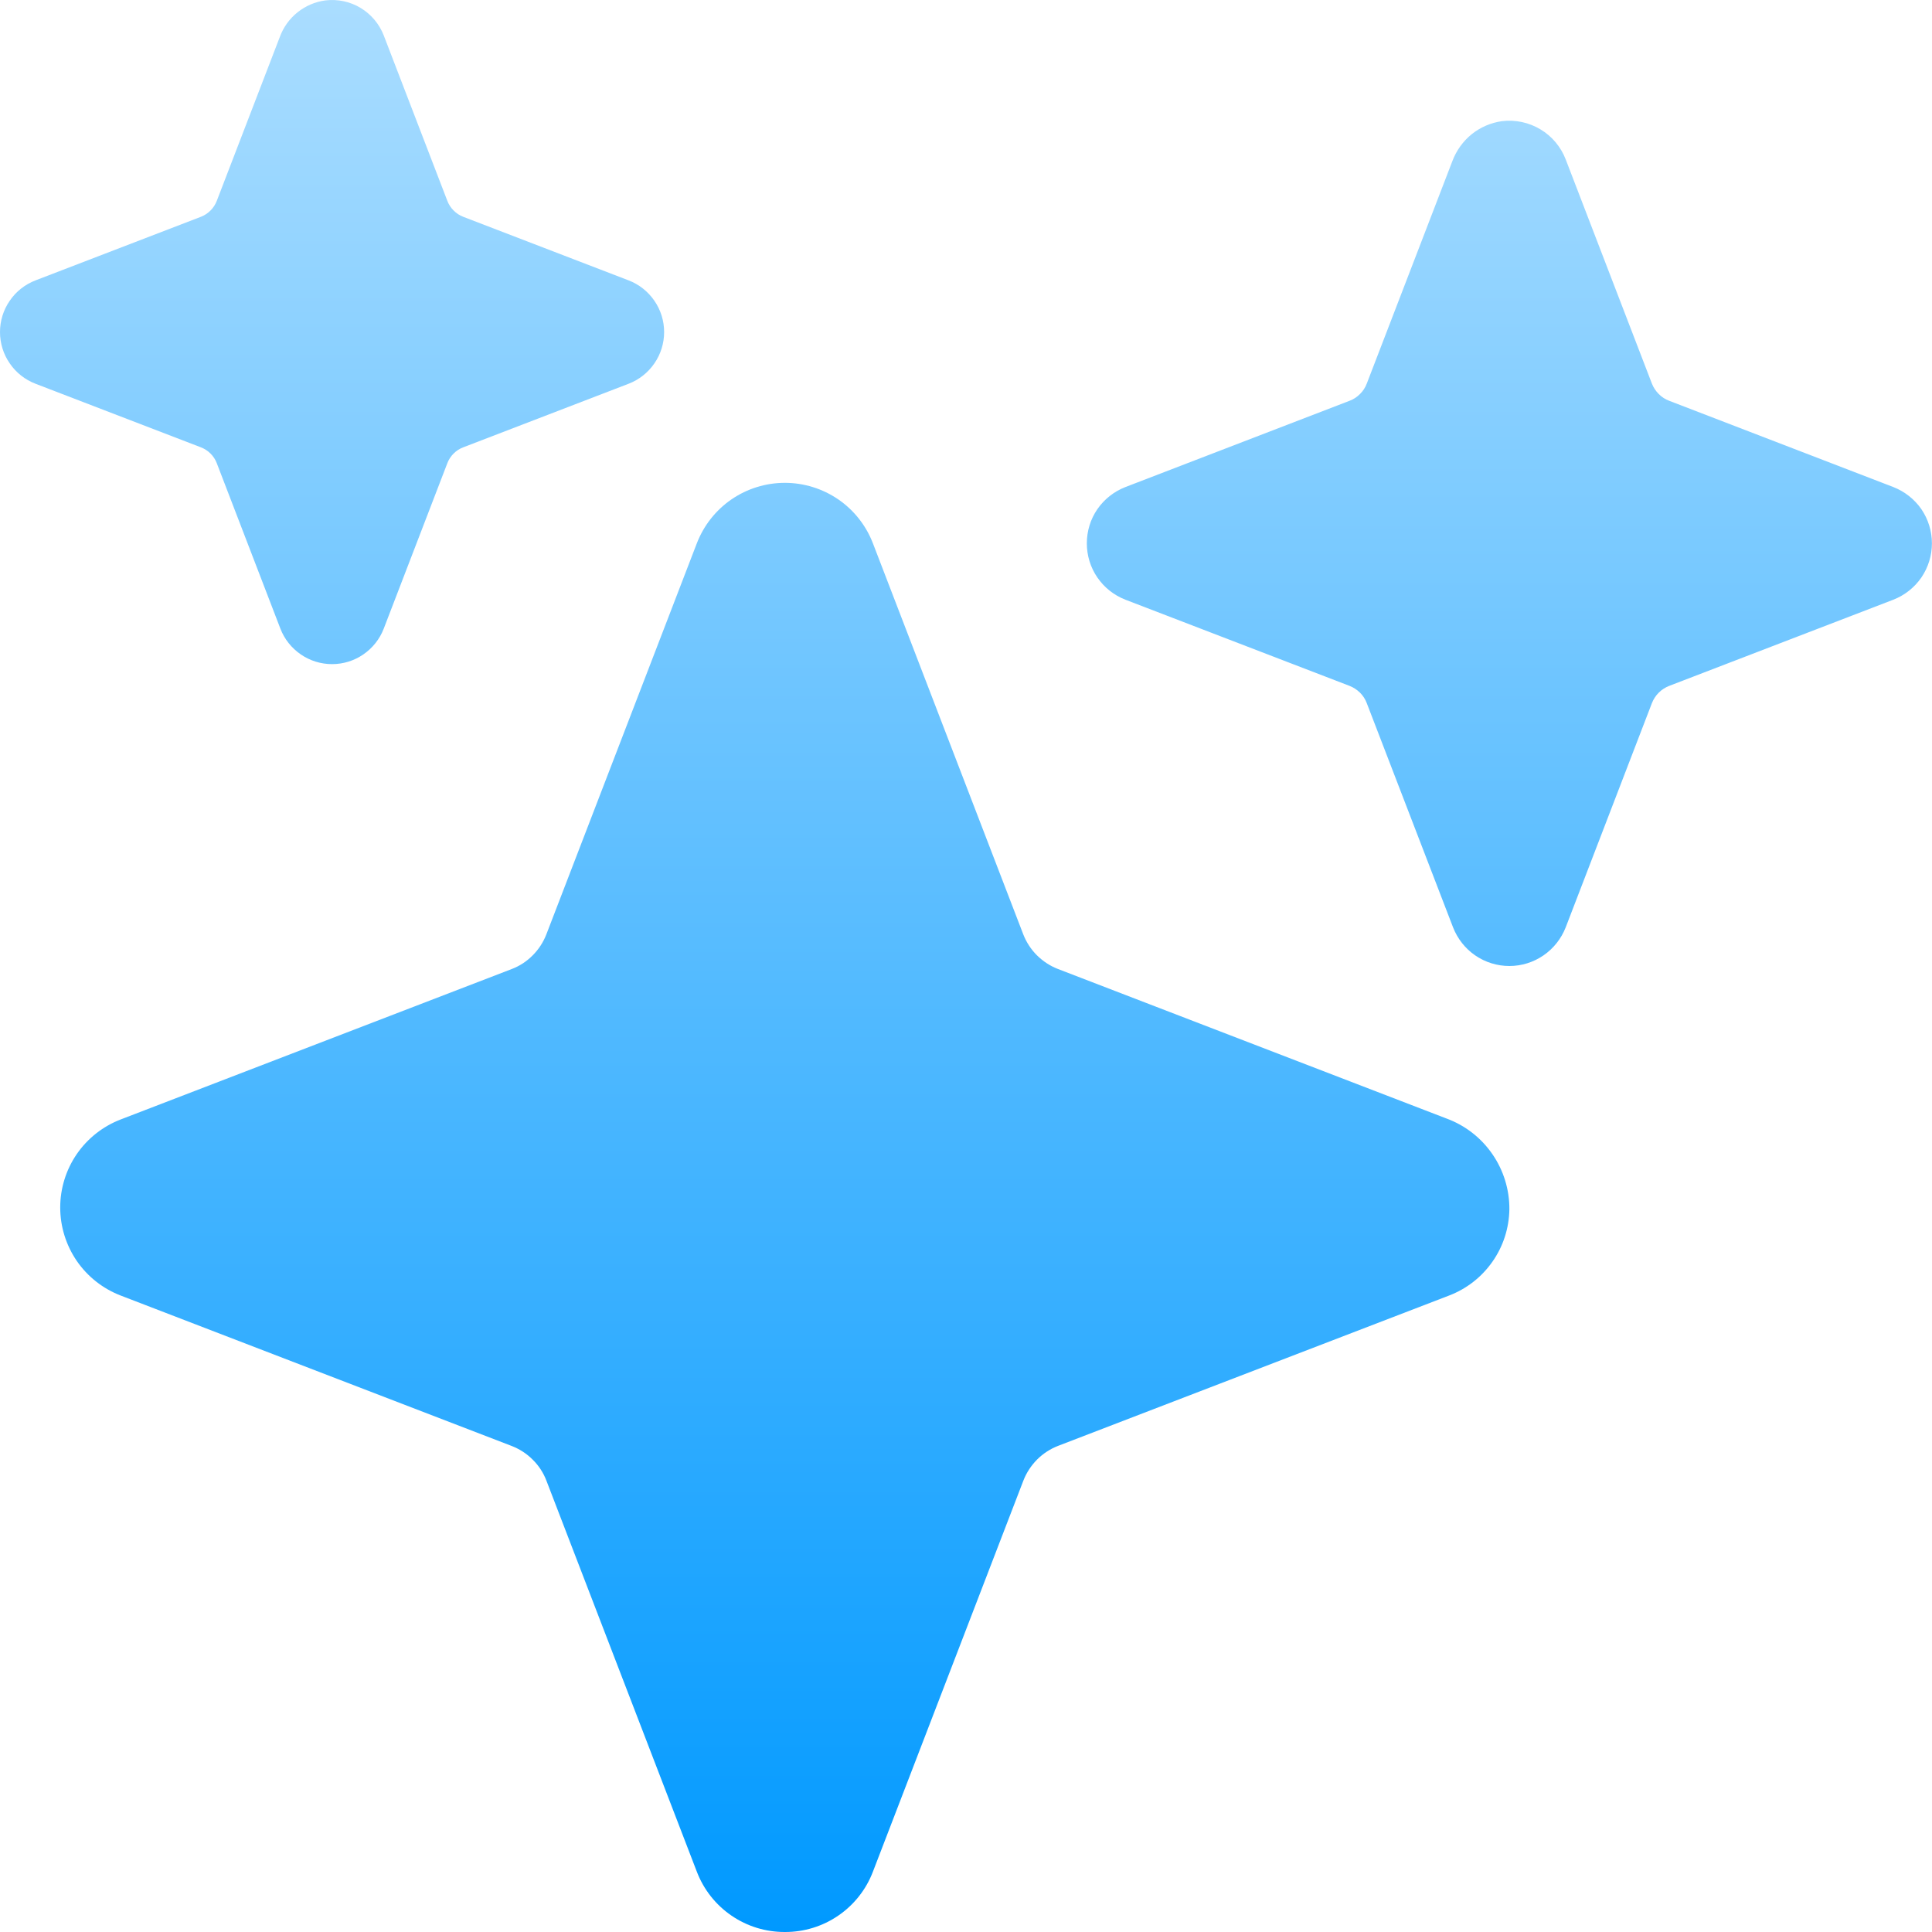 <svg width="24" height="24" viewBox="0 0 24 24" fill="none" xmlns="http://www.w3.org/2000/svg">
<g clip-path="url(#clip0_1602_9721)">
<path d="M9.75 24C9.513 24.001 9.281 23.93 9.086 23.796C8.89 23.662 8.74 23.471 8.656 23.25L6.788 18.394C6.751 18.296 6.693 18.207 6.618 18.133C6.544 18.058 6.455 18.001 6.358 17.963L1.5 16.094C1.279 16.009 1.088 15.859 0.954 15.664C0.82 15.468 0.748 15.237 0.748 15C0.748 14.763 0.82 14.531 0.954 14.336C1.088 14.141 1.279 13.991 1.5 13.906L6.356 12.038C6.454 12.001 6.543 11.943 6.617 11.868C6.691 11.794 6.749 11.705 6.787 11.607L8.656 6.75C8.741 6.529 8.891 6.338 9.086 6.204C9.281 6.07 9.513 5.998 9.75 5.998C9.987 5.998 10.218 6.07 10.414 6.204C10.609 6.338 10.759 6.529 10.844 6.75L12.711 11.606C12.749 11.704 12.807 11.793 12.881 11.867C12.956 11.941 13.044 11.999 13.142 12.037L17.97 13.895C18.201 13.98 18.399 14.134 18.538 14.336C18.678 14.538 18.752 14.779 18.75 15.024C18.746 15.257 18.673 15.484 18.539 15.674C18.405 15.865 18.218 16.011 18 16.094L13.144 17.961C13.046 17.999 12.957 18.057 12.883 18.131C12.809 18.206 12.751 18.294 12.713 18.392L10.844 23.25C10.76 23.471 10.61 23.662 10.414 23.796C10.219 23.93 9.987 24.001 9.75 24ZM4.125 8.25C3.986 8.25 3.85 8.208 3.736 8.129C3.621 8.05 3.533 7.939 3.483 7.809L2.693 5.754C2.676 5.709 2.649 5.668 2.615 5.634C2.581 5.6 2.54 5.574 2.496 5.557L0.441 4.767C0.311 4.717 0.199 4.629 0.121 4.514C0.042 4.4 0 4.264 0 4.125C0 3.986 0.042 3.85 0.121 3.736C0.199 3.621 0.311 3.533 0.441 3.483L2.496 2.693C2.54 2.676 2.581 2.649 2.615 2.615C2.649 2.581 2.676 2.54 2.693 2.495L3.476 0.459C3.52 0.339 3.596 0.233 3.696 0.153C3.796 0.073 3.915 0.022 4.042 0.005C4.194 -0.013 4.348 0.019 4.479 0.098C4.61 0.177 4.712 0.298 4.767 0.44L5.557 2.495C5.574 2.54 5.601 2.581 5.635 2.615C5.669 2.649 5.709 2.676 5.754 2.693L7.809 3.483C7.939 3.533 8.05 3.621 8.129 3.736C8.208 3.85 8.25 3.986 8.25 4.125C8.25 4.264 8.208 4.4 8.129 4.514C8.05 4.629 7.939 4.717 7.809 4.767L5.754 5.557C5.709 5.574 5.669 5.6 5.635 5.634C5.601 5.668 5.574 5.709 5.557 5.754L4.767 7.809C4.717 7.939 4.629 8.05 4.514 8.129C4.4 8.208 4.264 8.25 4.125 8.25ZM18.75 12C18.598 12 18.45 11.954 18.325 11.868C18.2 11.782 18.105 11.66 18.05 11.519L16.979 8.736C16.961 8.687 16.932 8.642 16.895 8.605C16.857 8.568 16.813 8.539 16.764 8.52L13.981 7.45C13.839 7.395 13.718 7.299 13.632 7.174C13.546 7.049 13.501 6.901 13.501 6.75C13.501 6.598 13.546 6.45 13.632 6.325C13.718 6.201 13.839 6.105 13.981 6.05L16.764 4.979C16.813 4.961 16.857 4.932 16.895 4.894C16.932 4.857 16.961 4.813 16.979 4.764L18.042 2.001C18.091 1.87 18.174 1.755 18.282 1.667C18.391 1.58 18.521 1.524 18.659 1.505C18.825 1.485 18.993 1.521 19.136 1.607C19.28 1.693 19.39 1.825 19.45 1.981L20.52 4.764C20.539 4.813 20.568 4.857 20.605 4.894C20.642 4.932 20.687 4.961 20.736 4.979L23.519 6.05C23.66 6.105 23.782 6.201 23.868 6.325C23.953 6.45 23.999 6.598 23.999 6.75C23.999 6.901 23.953 7.049 23.868 7.174C23.782 7.299 23.66 7.395 23.519 7.45L20.736 8.52C20.687 8.539 20.642 8.568 20.605 8.605C20.568 8.642 20.539 8.687 20.52 8.736L19.45 11.519C19.395 11.66 19.299 11.782 19.174 11.868C19.049 11.954 18.901 12 18.75 12Z" fill="url(#paint0_linear_1602_9721)"/>
</g>
<defs>
<linearGradient id="paint0_linear_1602_9721" x1="12" y1="0" x2="12" y2="24" gradientUnits="userSpaceOnUse">
<stop stop-color="#AADDFF"/>
<stop offset="1" stop-color="#0099FF"/>
</linearGradient>
<clipPath id="clip0_1602_9721">
<rect width="24" height="24" fill="white"/>
</clipPath>
</defs>
</svg>
